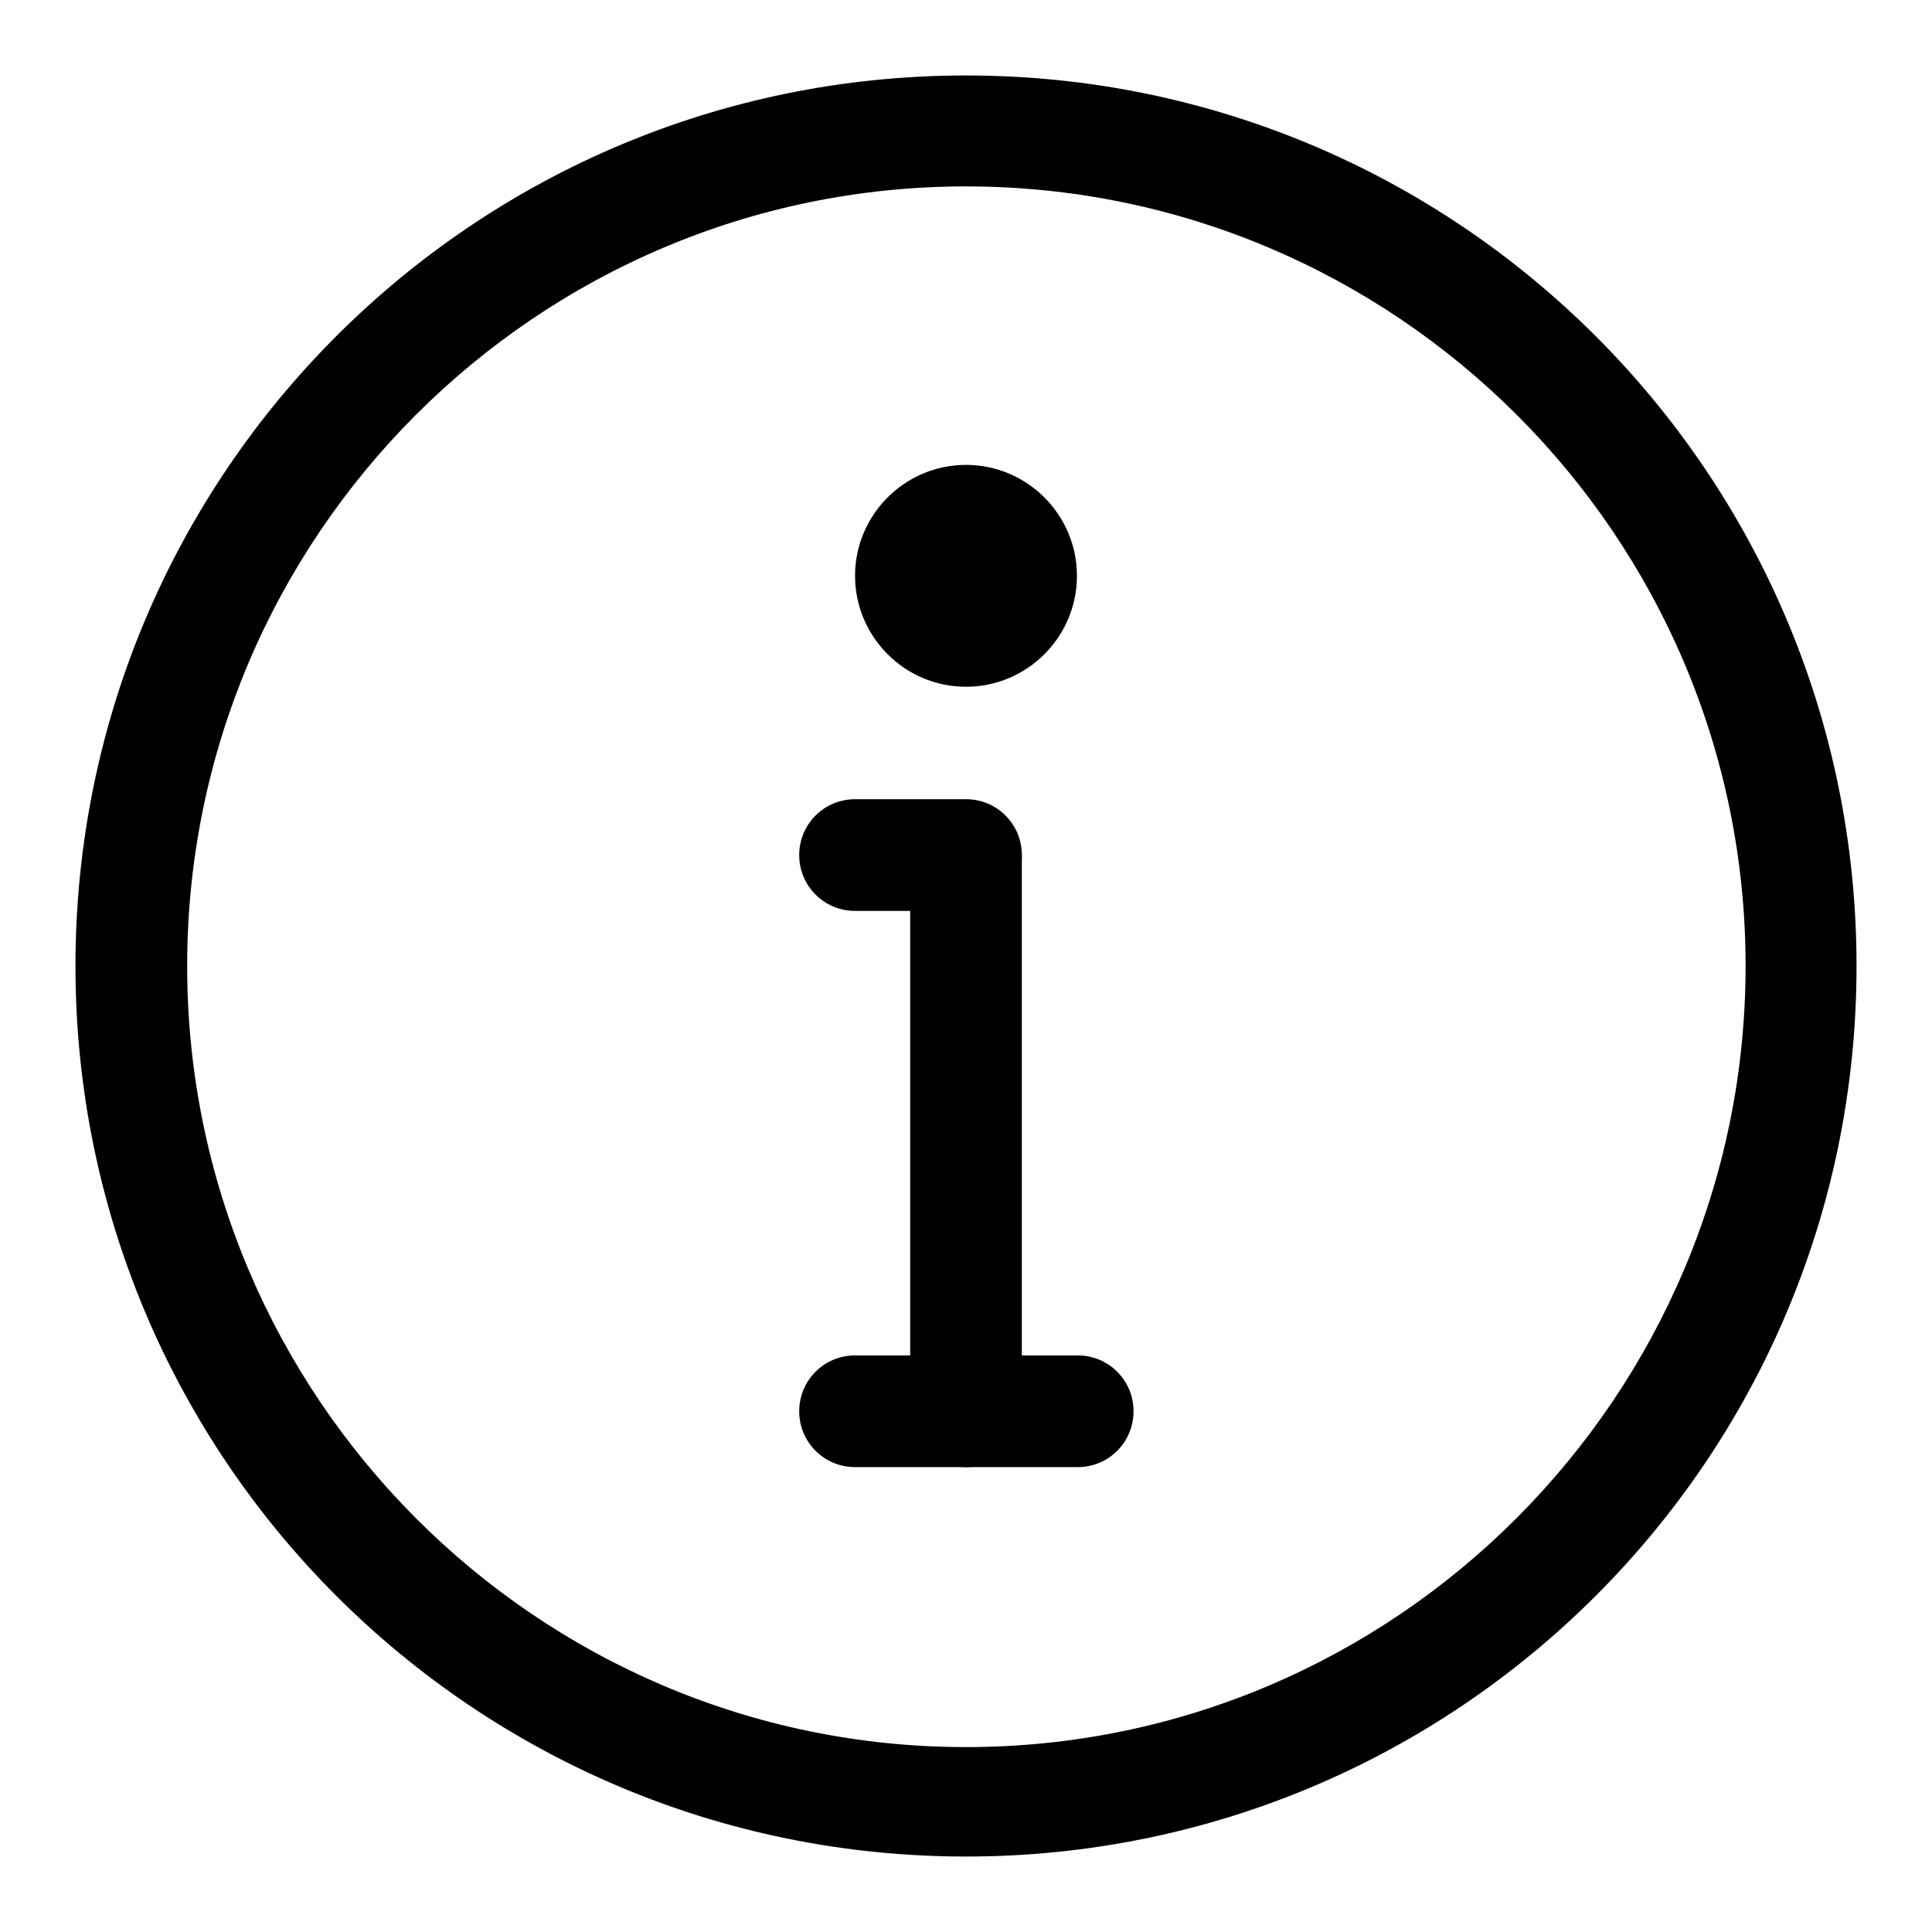<?xml version="1.0" encoding="utf-8"?>
<!-- Svg Vector Icons : http://www.onlinewebfonts.com/icon -->
<!DOCTYPE svg PUBLIC "-//W3C//DTD SVG 1.1//EN" "http://www.w3.org/Graphics/SVG/1.1/DTD/svg11.dtd">
<svg version="1.1" xmlns="http://www.w3.org/2000/svg" xmlns:xlink="http://www.w3.org/1999/xlink" x="0px" y="0px" viewBox="0 0 256 256" enable-background="new 0 0 256 256" xml:space="preserve">
<g><g><path fill="#000000" d="M128,106.3c4.1,0,7.4,3.3,7.4,7.4V187c0,4.1-3.3,7.4-7.4,7.4c-4.1,0-7.4-3.3-7.4-7.4v-73.3C120.6,109.6,123.9,106.3,128,106.3z"/><path fill="#000000" d="M113.3,105.9H128c4.1,0,7.4,3.3,7.4,7.4c0,4.1-3.3,7.4-7.4,7.4h-14.7c-4.1,0-7.4-3.3-7.4-7.4C105.9,109.2,109.2,105.9,113.3,105.9z"/><path fill="#000000" d="M113.3,179.6h29.5c4.1,0,7.4,3.3,7.4,7.4s-3.3,7.4-7.4,7.4h-29.5c-4.1,0-7.4-3.3-7.4-7.4C105.9,182.9,109.2,179.6,113.3,179.6z"/><path fill="#000000" d="M128,61.6c8.1,0,14.7,6.6,14.7,14.7s-6.6,14.7-14.7,14.7c-8.1,0-14.7-6.6-14.7-14.7S119.9,61.6,128,61.6L128,61.6z"/><path fill="#000000" d="M128,10C62.8,10,10,62.8,10,128c0,65.2,52.8,118,118,118c65.2,0,118-52.8,118-118C246,62.8,193.2,10,128,10 M128,24.7c56.9,0,103.3,46.3,103.3,103.3c0,56.9-46.3,103.5-103.3,103.5c-56.9,0-103.2-46.5-103.2-103.5C24.8,71.1,71.1,24.7,128,24.7L128,24.7z"/></g></g>
</svg>